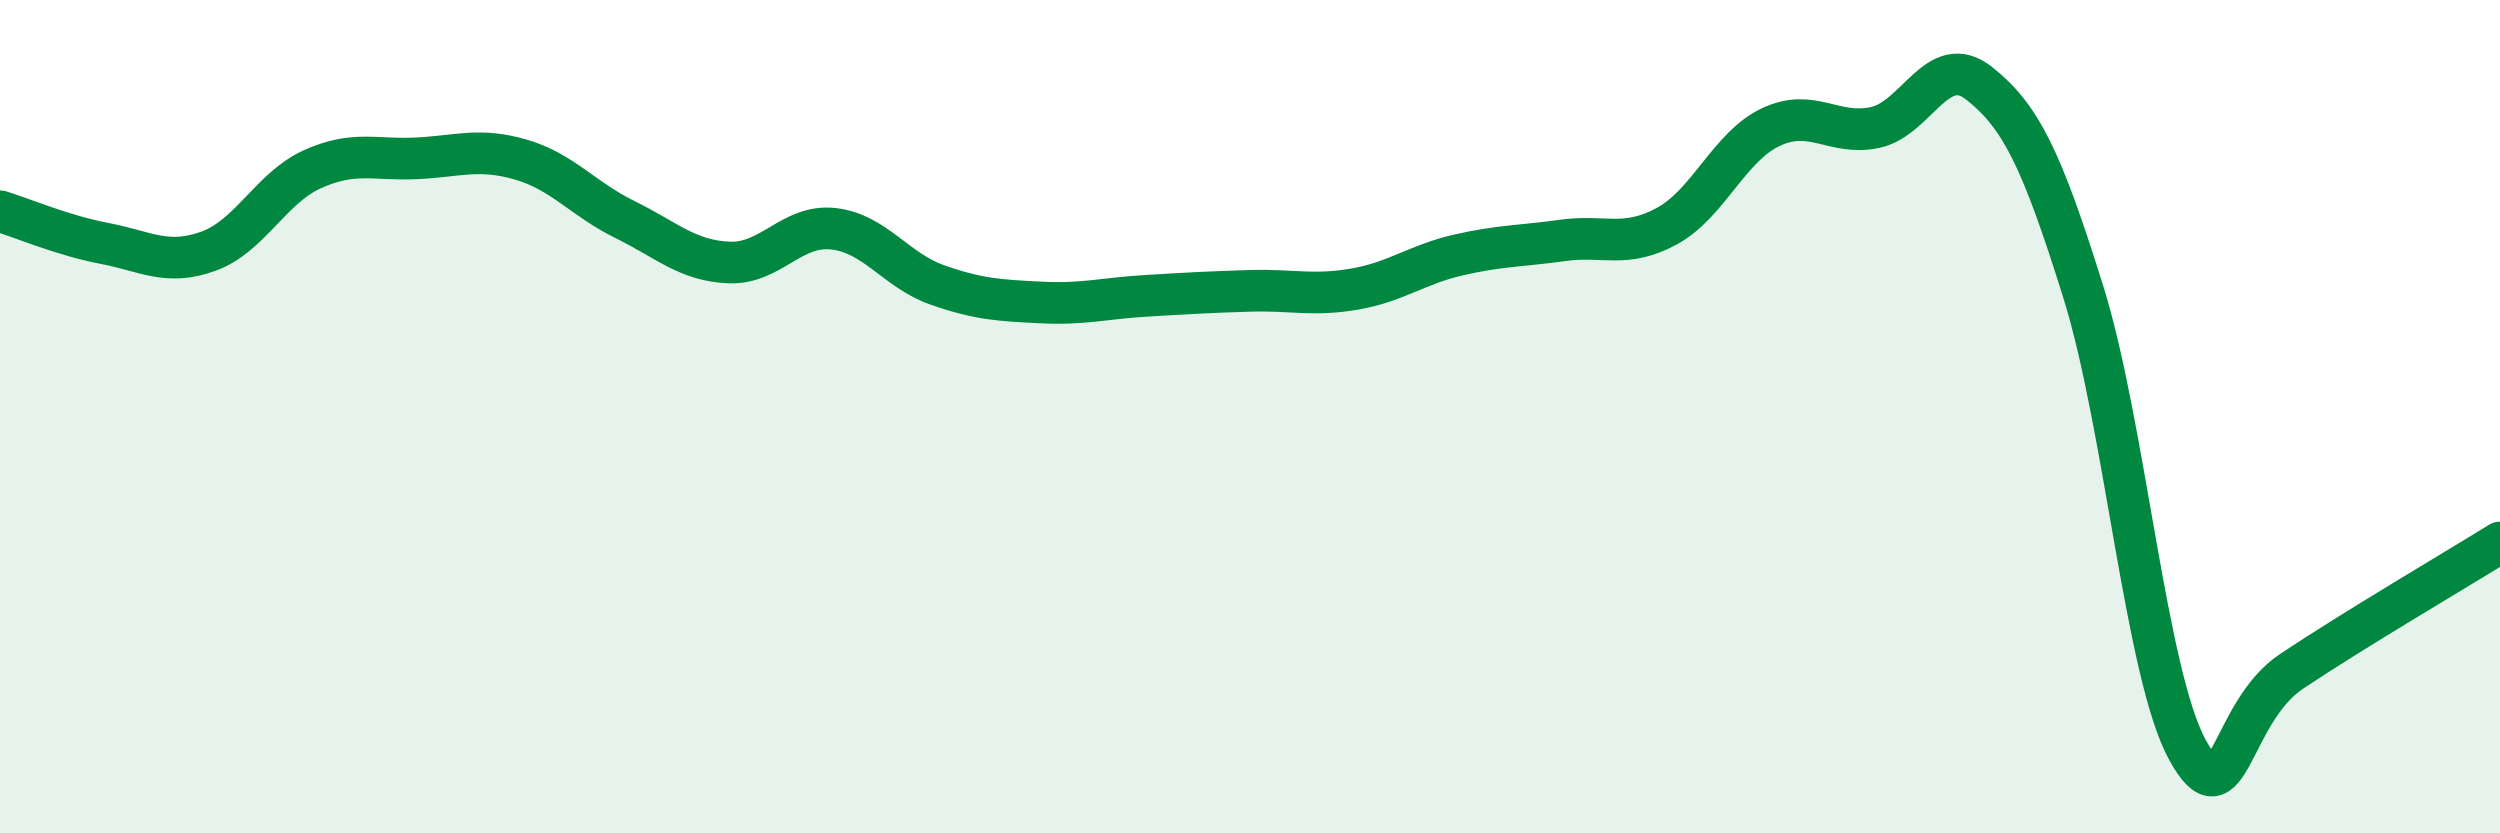 
    <svg width="60" height="20" viewBox="0 0 60 20" xmlns="http://www.w3.org/2000/svg">
      <path
        d="M 0,5.07 C 0.5,5.22 1.5,5.65 2.5,5.84 C 3.5,6.03 4,6.39 5,6.03 C 6,5.67 6.5,4.51 7.5,4.06 C 8.5,3.61 9,3.85 10,3.8 C 11,3.75 11.5,3.54 12.5,3.83 C 13.5,4.12 14,4.78 15,5.27 C 16,5.76 16.5,6.26 17.5,6.3 C 18.5,6.34 19,5.38 20,5.49 C 21,5.6 21.5,6.49 22.5,6.84 C 23.5,7.19 24,7.21 25,7.26 C 26,7.31 26.5,7.16 27.5,7.1 C 28.5,7.04 29,7.01 30,6.98 C 31,6.95 31.5,7.11 32.5,6.94 C 33.5,6.77 34,6.35 35,6.12 C 36,5.89 36.5,5.91 37.5,5.77 C 38.5,5.63 39,5.97 40,5.43 C 41,4.89 41.5,3.52 42.5,3.05 C 43.5,2.58 44,3.27 45,3.06 C 46,2.85 46.5,1.21 47.5,2 C 48.5,2.79 49,3.81 50,7.01 C 51,10.21 51.5,16.18 52.5,18 C 53.5,19.82 53.5,17.11 55,16.11 C 56.5,15.11 59,13.64 60,13.02L60 20L0 20Z"
        fill="#008740"
        opacity="0.1"
        stroke-linecap="round"
        stroke-linejoin="round"
      />
      <path
        d="M 0,5.07 C 0.5,5.22 1.5,5.65 2.5,5.84 C 3.5,6.03 4,6.39 5,6.03 C 6,5.67 6.5,4.51 7.5,4.06 C 8.5,3.61 9,3.85 10,3.8 C 11,3.75 11.5,3.54 12.5,3.83 C 13.5,4.12 14,4.78 15,5.27 C 16,5.76 16.5,6.26 17.5,6.3 C 18.5,6.34 19,5.38 20,5.49 C 21,5.6 21.5,6.49 22.5,6.84 C 23.5,7.19 24,7.21 25,7.26 C 26,7.31 26.5,7.16 27.5,7.1 C 28.5,7.04 29,7.01 30,6.98 C 31,6.95 31.5,7.11 32.5,6.94 C 33.5,6.77 34,6.35 35,6.12 C 36,5.89 36.5,5.91 37.5,5.77 C 38.5,5.63 39,5.97 40,5.43 C 41,4.89 41.5,3.52 42.5,3.05 C 43.5,2.58 44,3.27 45,3.06 C 46,2.85 46.5,1.21 47.5,2 C 48.5,2.79 49,3.81 50,7.01 C 51,10.21 51.5,16.18 52.5,18 C 53.5,19.82 53.5,17.11 55,16.11 C 56.5,15.11 59,13.64 60,13.02"
        stroke="#008740"
        stroke-width="1"
        fill="none"
        stroke-linecap="round"
        stroke-linejoin="round"
      />
    </svg>
  